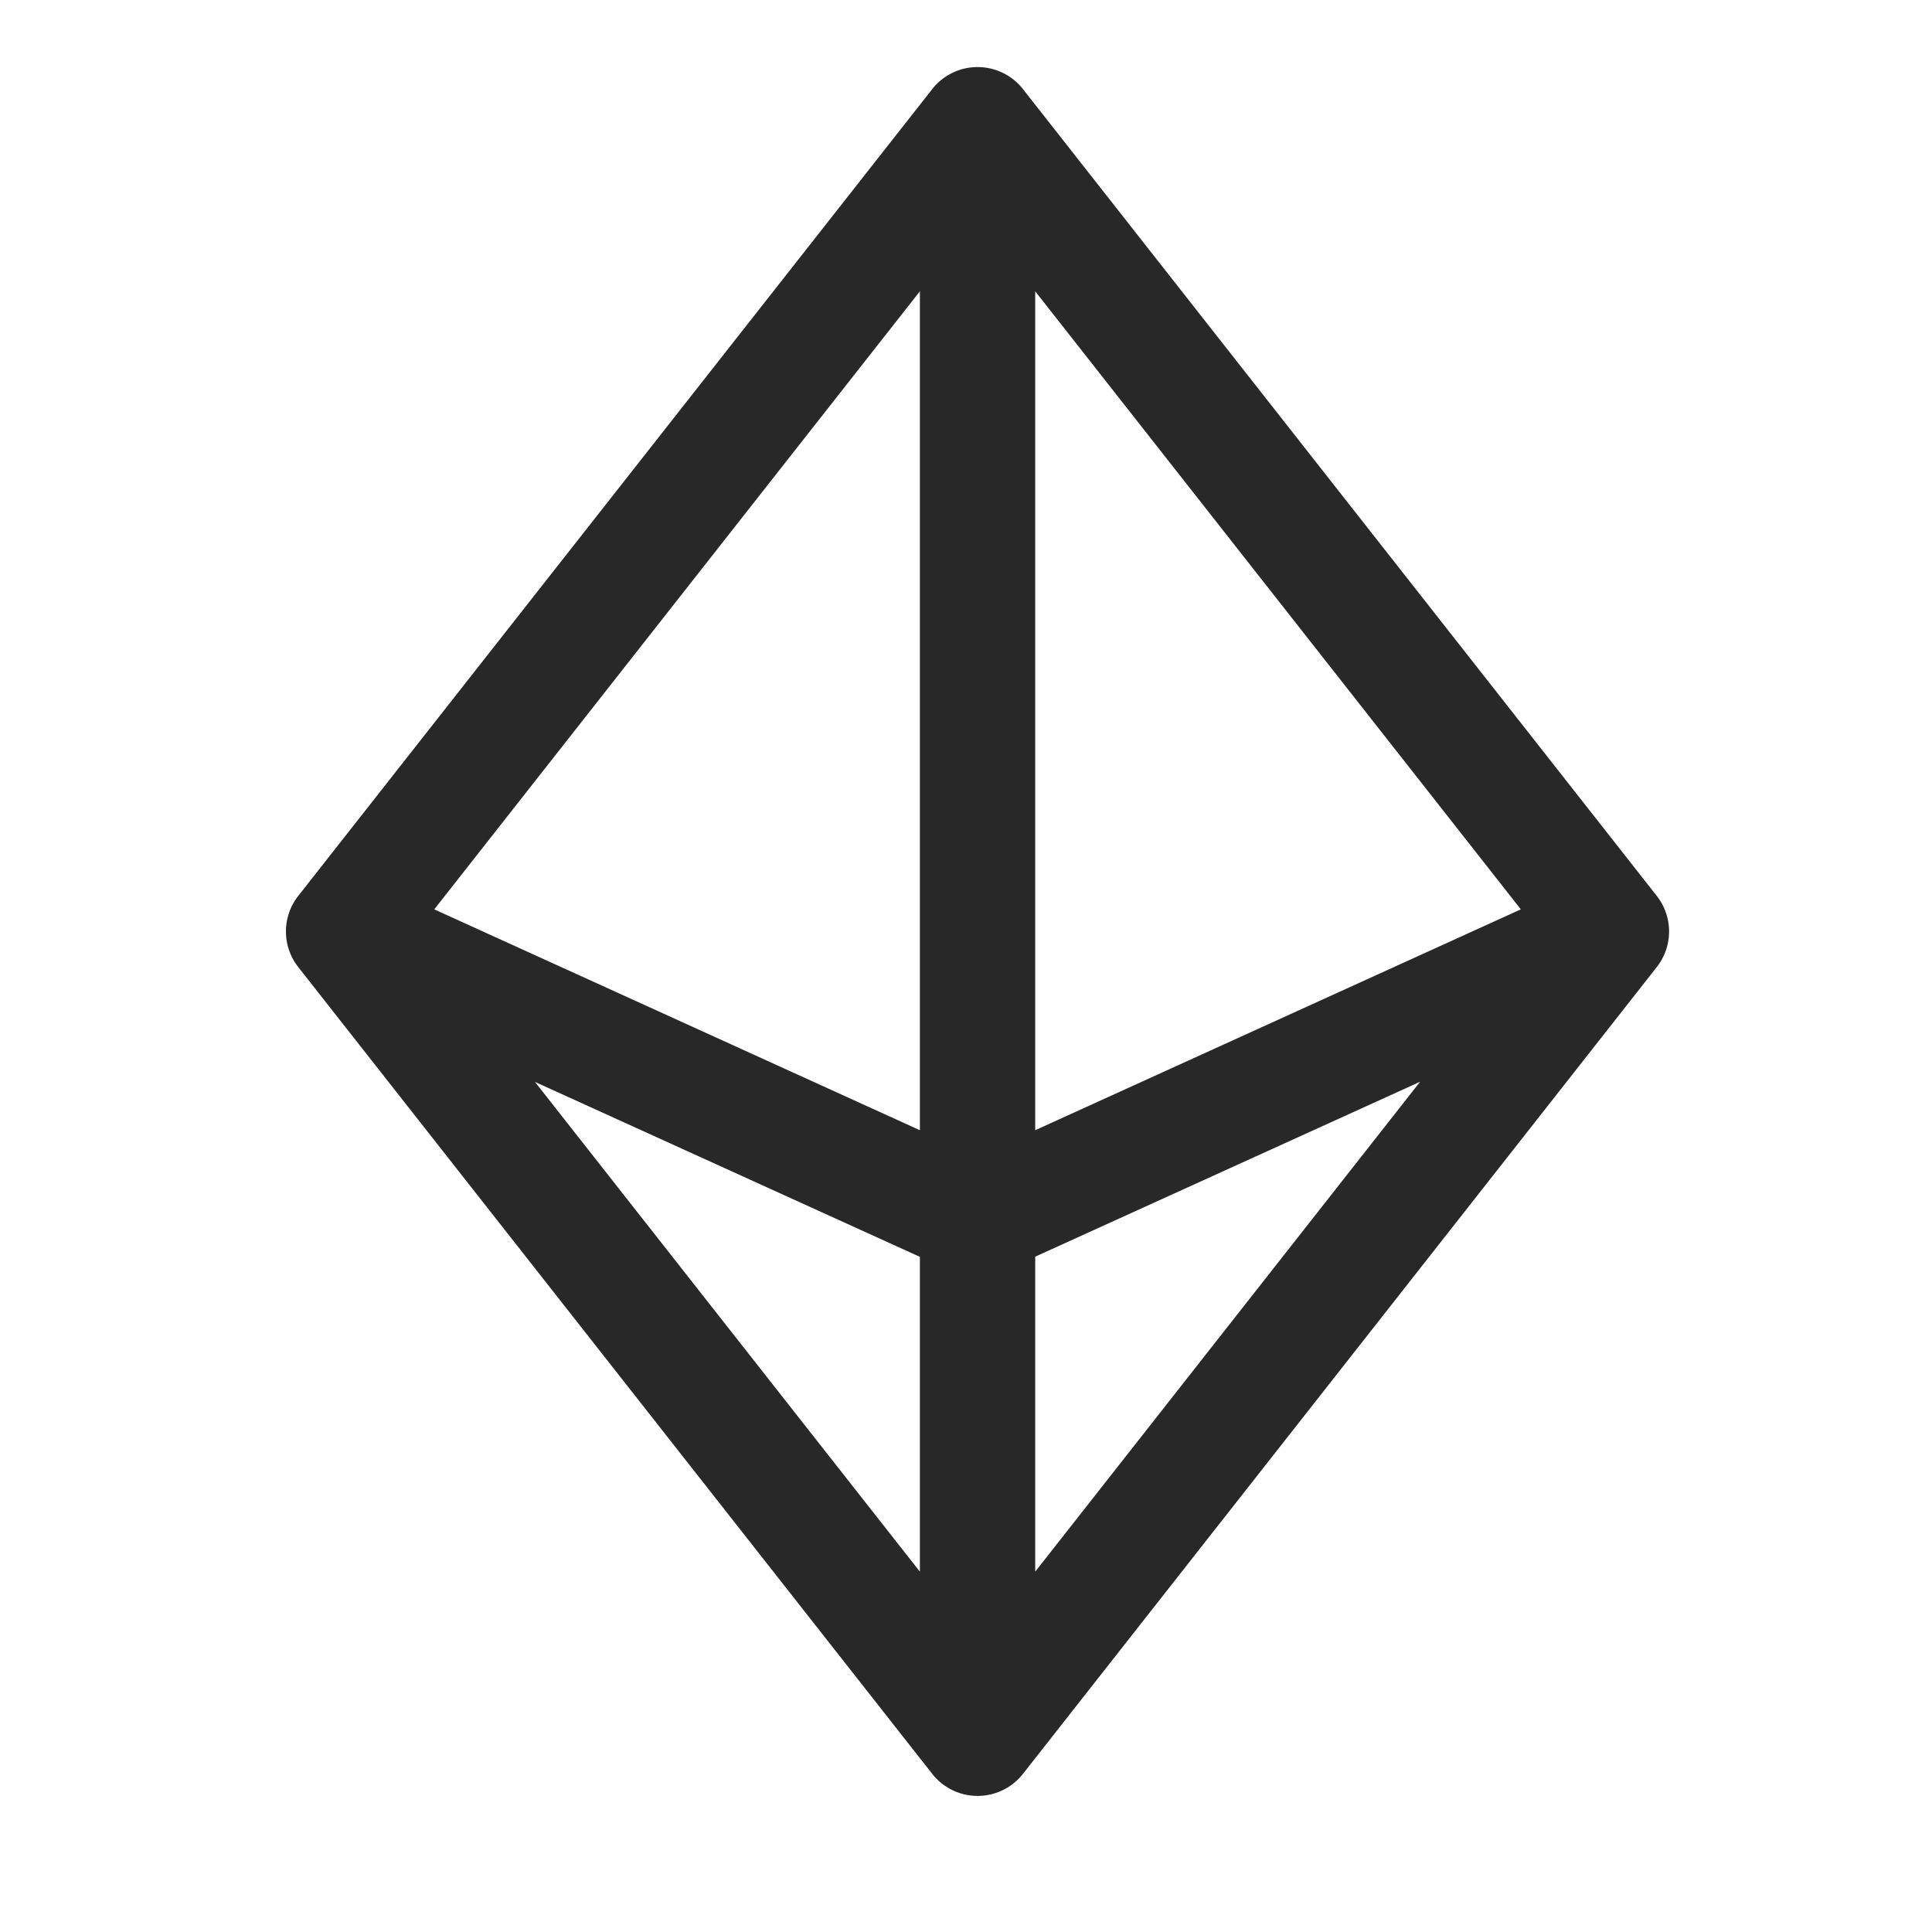 <svg xmlns="http://www.w3.org/2000/svg" width="22" height="22" fill="none"><g clip-path="url(#a)"><path fill="#282828" d="m18.866 10.202-7.218-9.188a.657.657 0 0 0-1.032 0l-7.22 9.188a.656.656 0 0 0 0 .81l7.22 9.188a.657.657 0 0 0 1.032 0l7.218-9.188a.656.656 0 0 0 0-.81Zm-7.078-6.885 5.53 7.038-5.53 2.515V3.317Zm-1.313 9.553-5.53-2.515 5.53-7.038v9.553Zm0 1.44v3.587L6.092 12.32l4.383 1.992Zm1.313 0 4.383-1.992-4.383 5.579V14.31Z"/></g><defs><clipPath id="a"><path fill="#fff" d="M.632.107h21v21h-21z"/></clipPath></defs></svg>